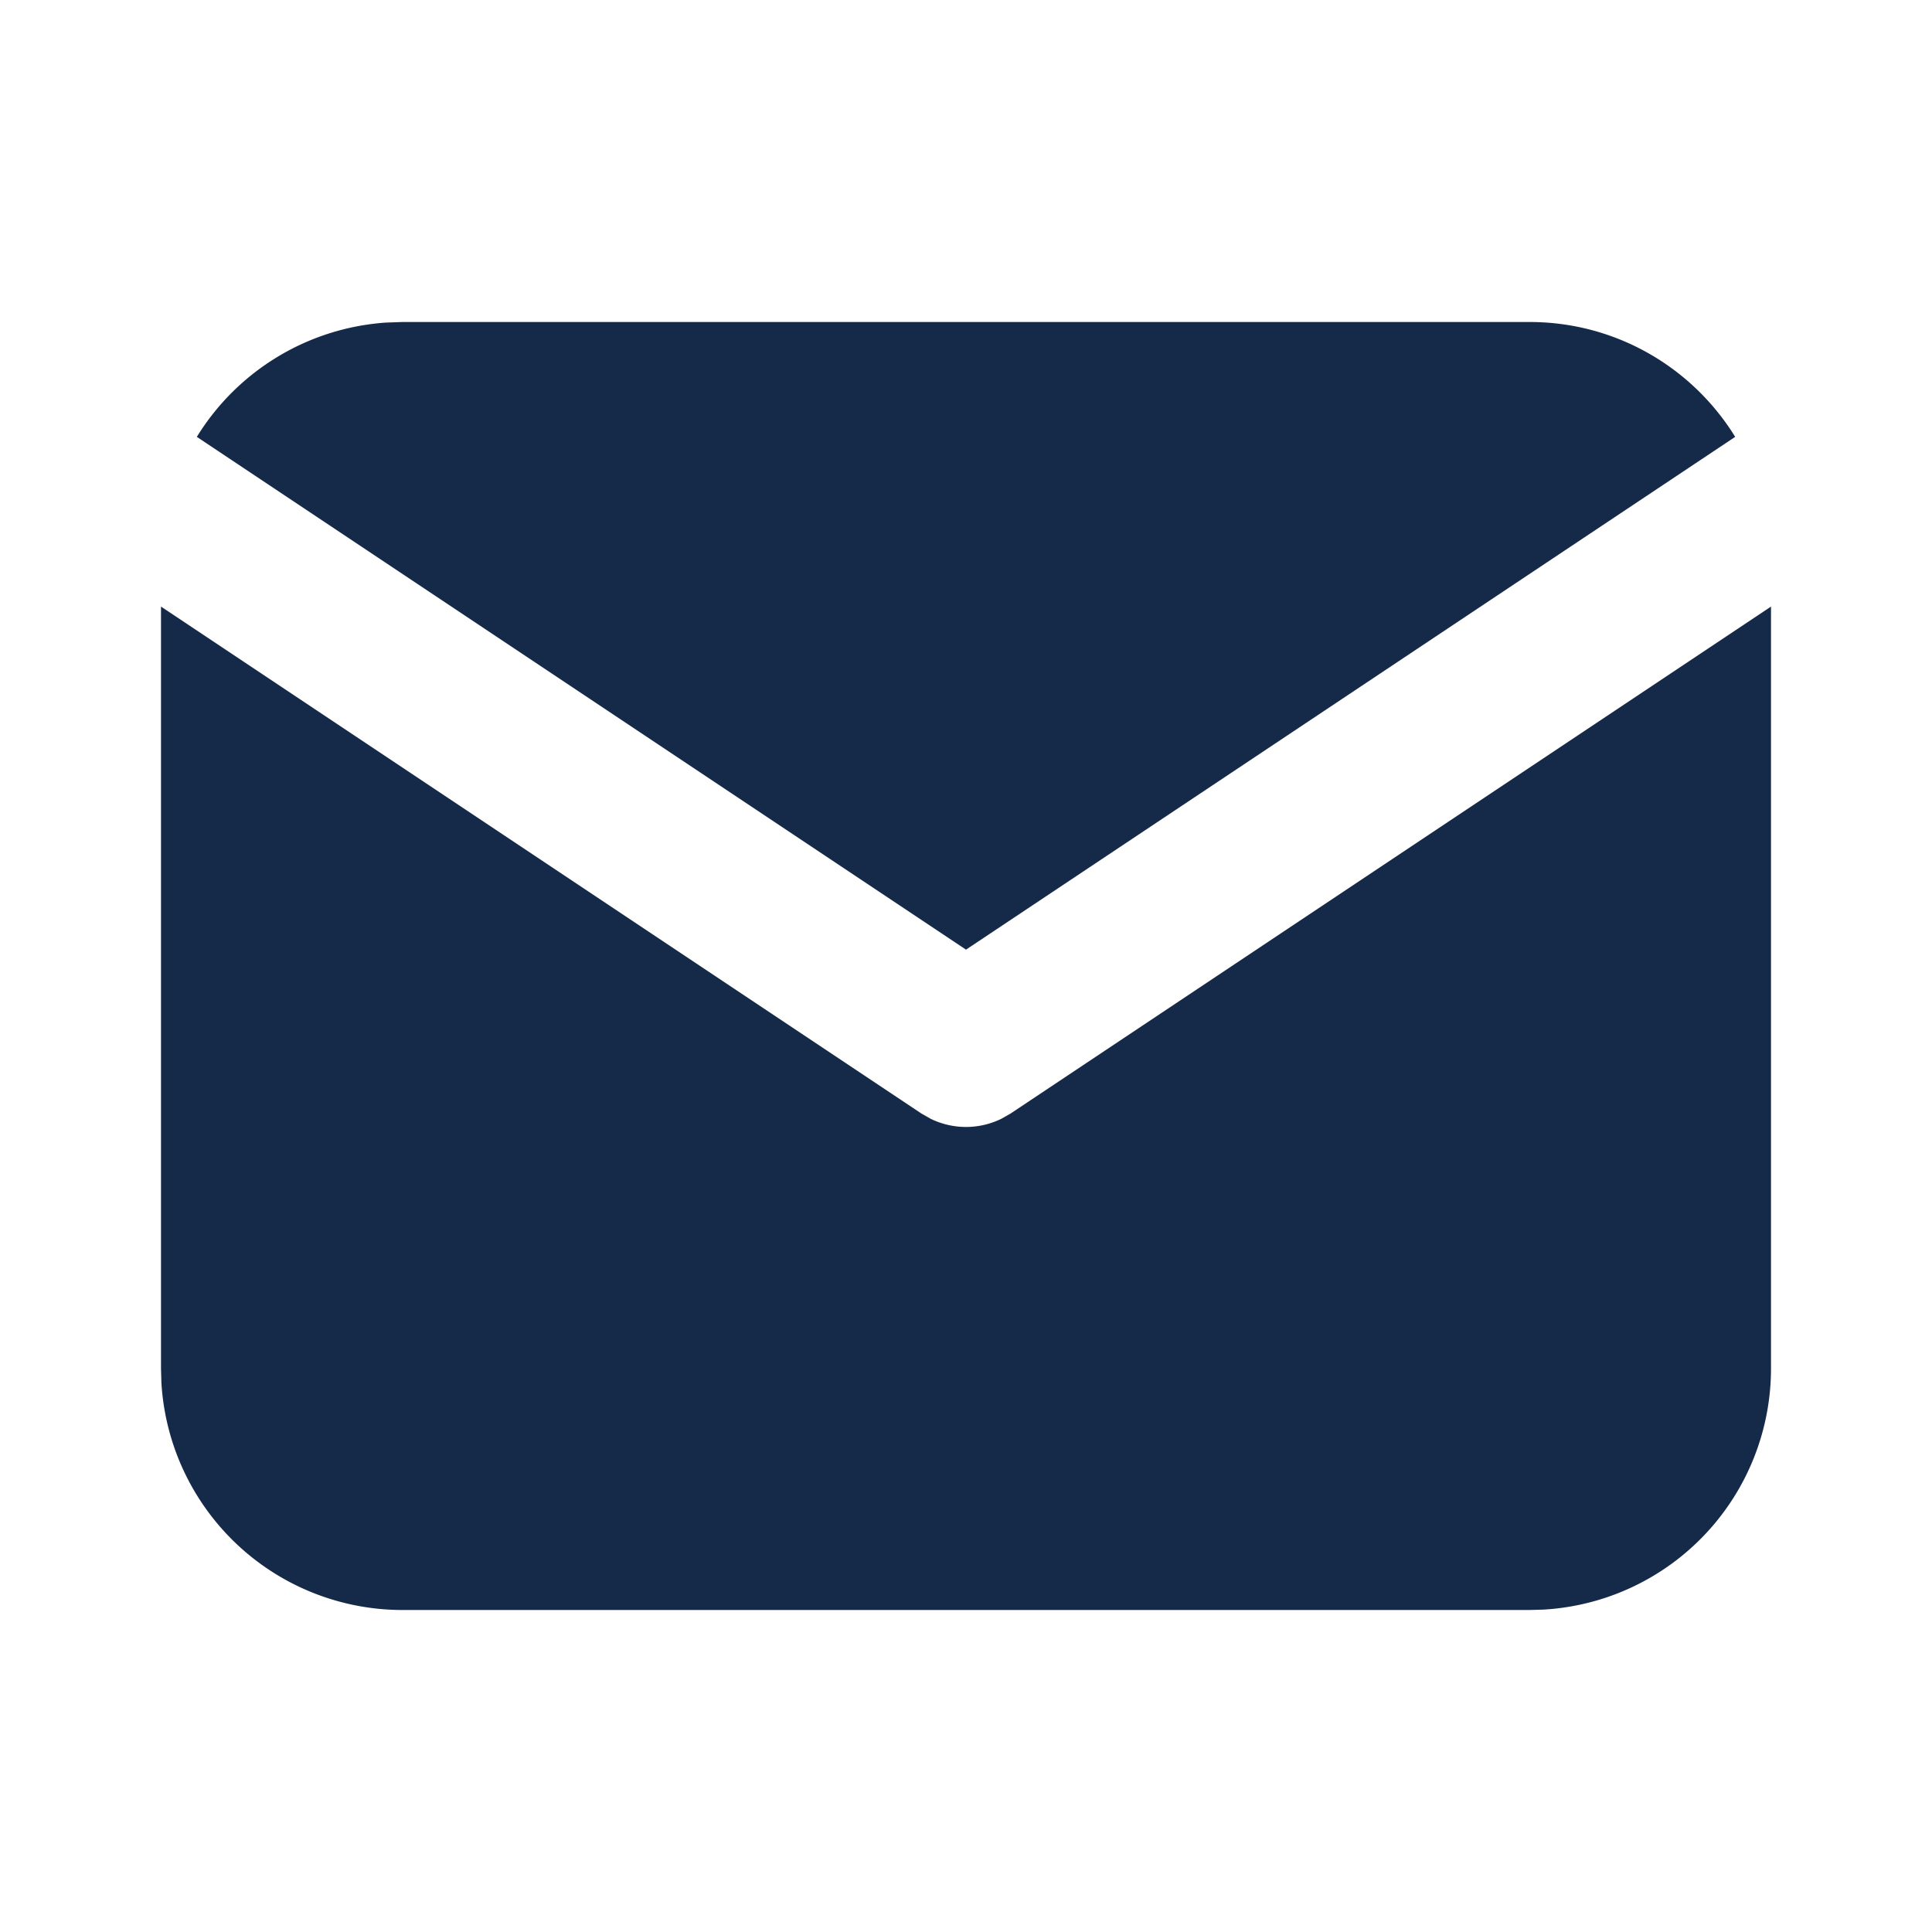 <svg width="48" height="48" viewBox="0 0 48 48" fill="none" xmlns="http://www.w3.org/2000/svg"><path d="M44 15.07V34a6 6 0 0 1 -5.648 5.99L38 40H10a6 6 0 0 1 -5.99 -5.648L4 34V15.07l18.89 12.594 0.232 0.132a2 2 0 0 0 1.756 0l0.232 -0.132z" fill="#152A48"/><path d="M38 8c2.16 0 4.054 1.14 5.11 2.854L24 23.594l-19.11 -12.74a6 6 0 0 1 4.708 -2.84L10 8z" fill="#152A48"/></svg>